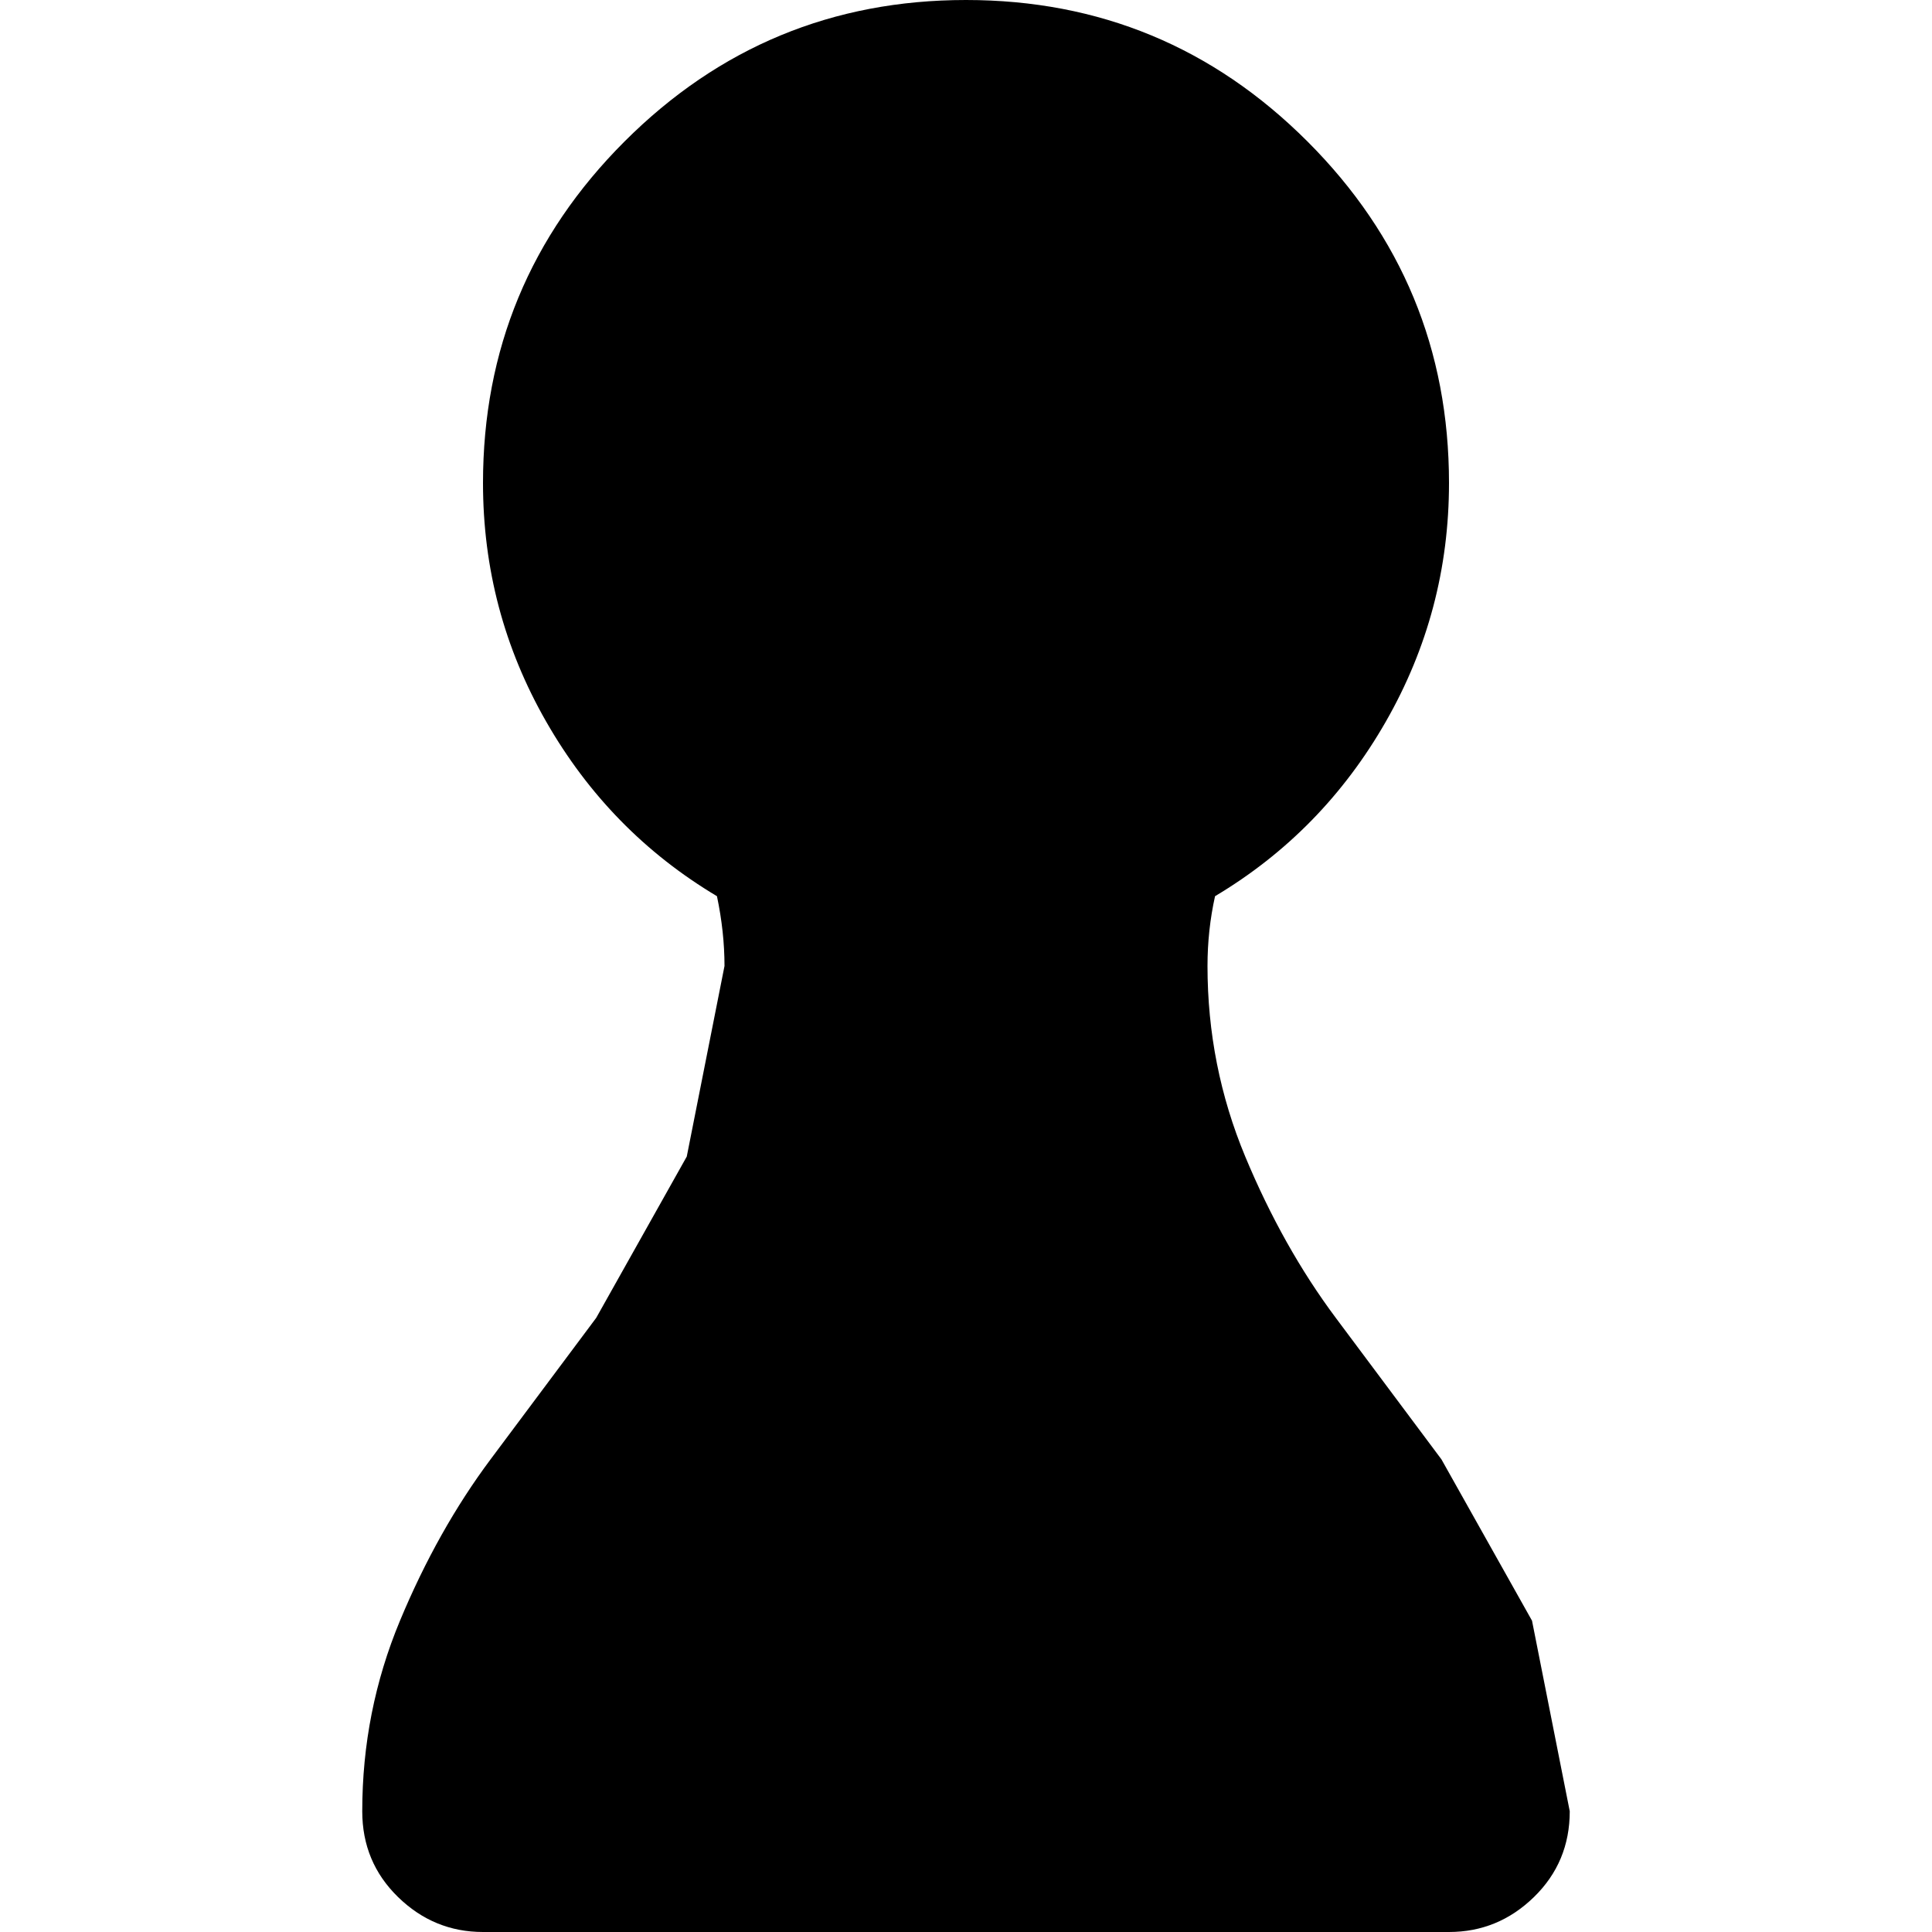 <?xml version="1.0" encoding="UTF-8"?> <svg xmlns="http://www.w3.org/2000/svg" xmlns:xlink="http://www.w3.org/1999/xlink" width="64" height="64" preserveAspectRatio="xMidYMid meet" viewBox="0 0 640 1024" style="-ms-transform: rotate(360deg); -webkit-transform: rotate(360deg); transform: rotate(360deg);"><path d="M640 960q0 27-19 45.5t-45 18.5H64q-26 0-45-18.5T0 960q0-53 20-101t48-85.5l56-75l48-85.5l20-101q0-18-4-37q-57-34-90.5-92.5T64 256q0-106 75-181T320 0t181 75t75 181q0 68-33.5 126.5T452 475q-4 18-4 37q0 53 20 101t48 85.5l56 75l48 85.5l20 101z" fill="#000000"></path><rect x="0" y="0" width="640" height="1024" fill="rgba(0, 0, 0, 0)"></rect></svg> 